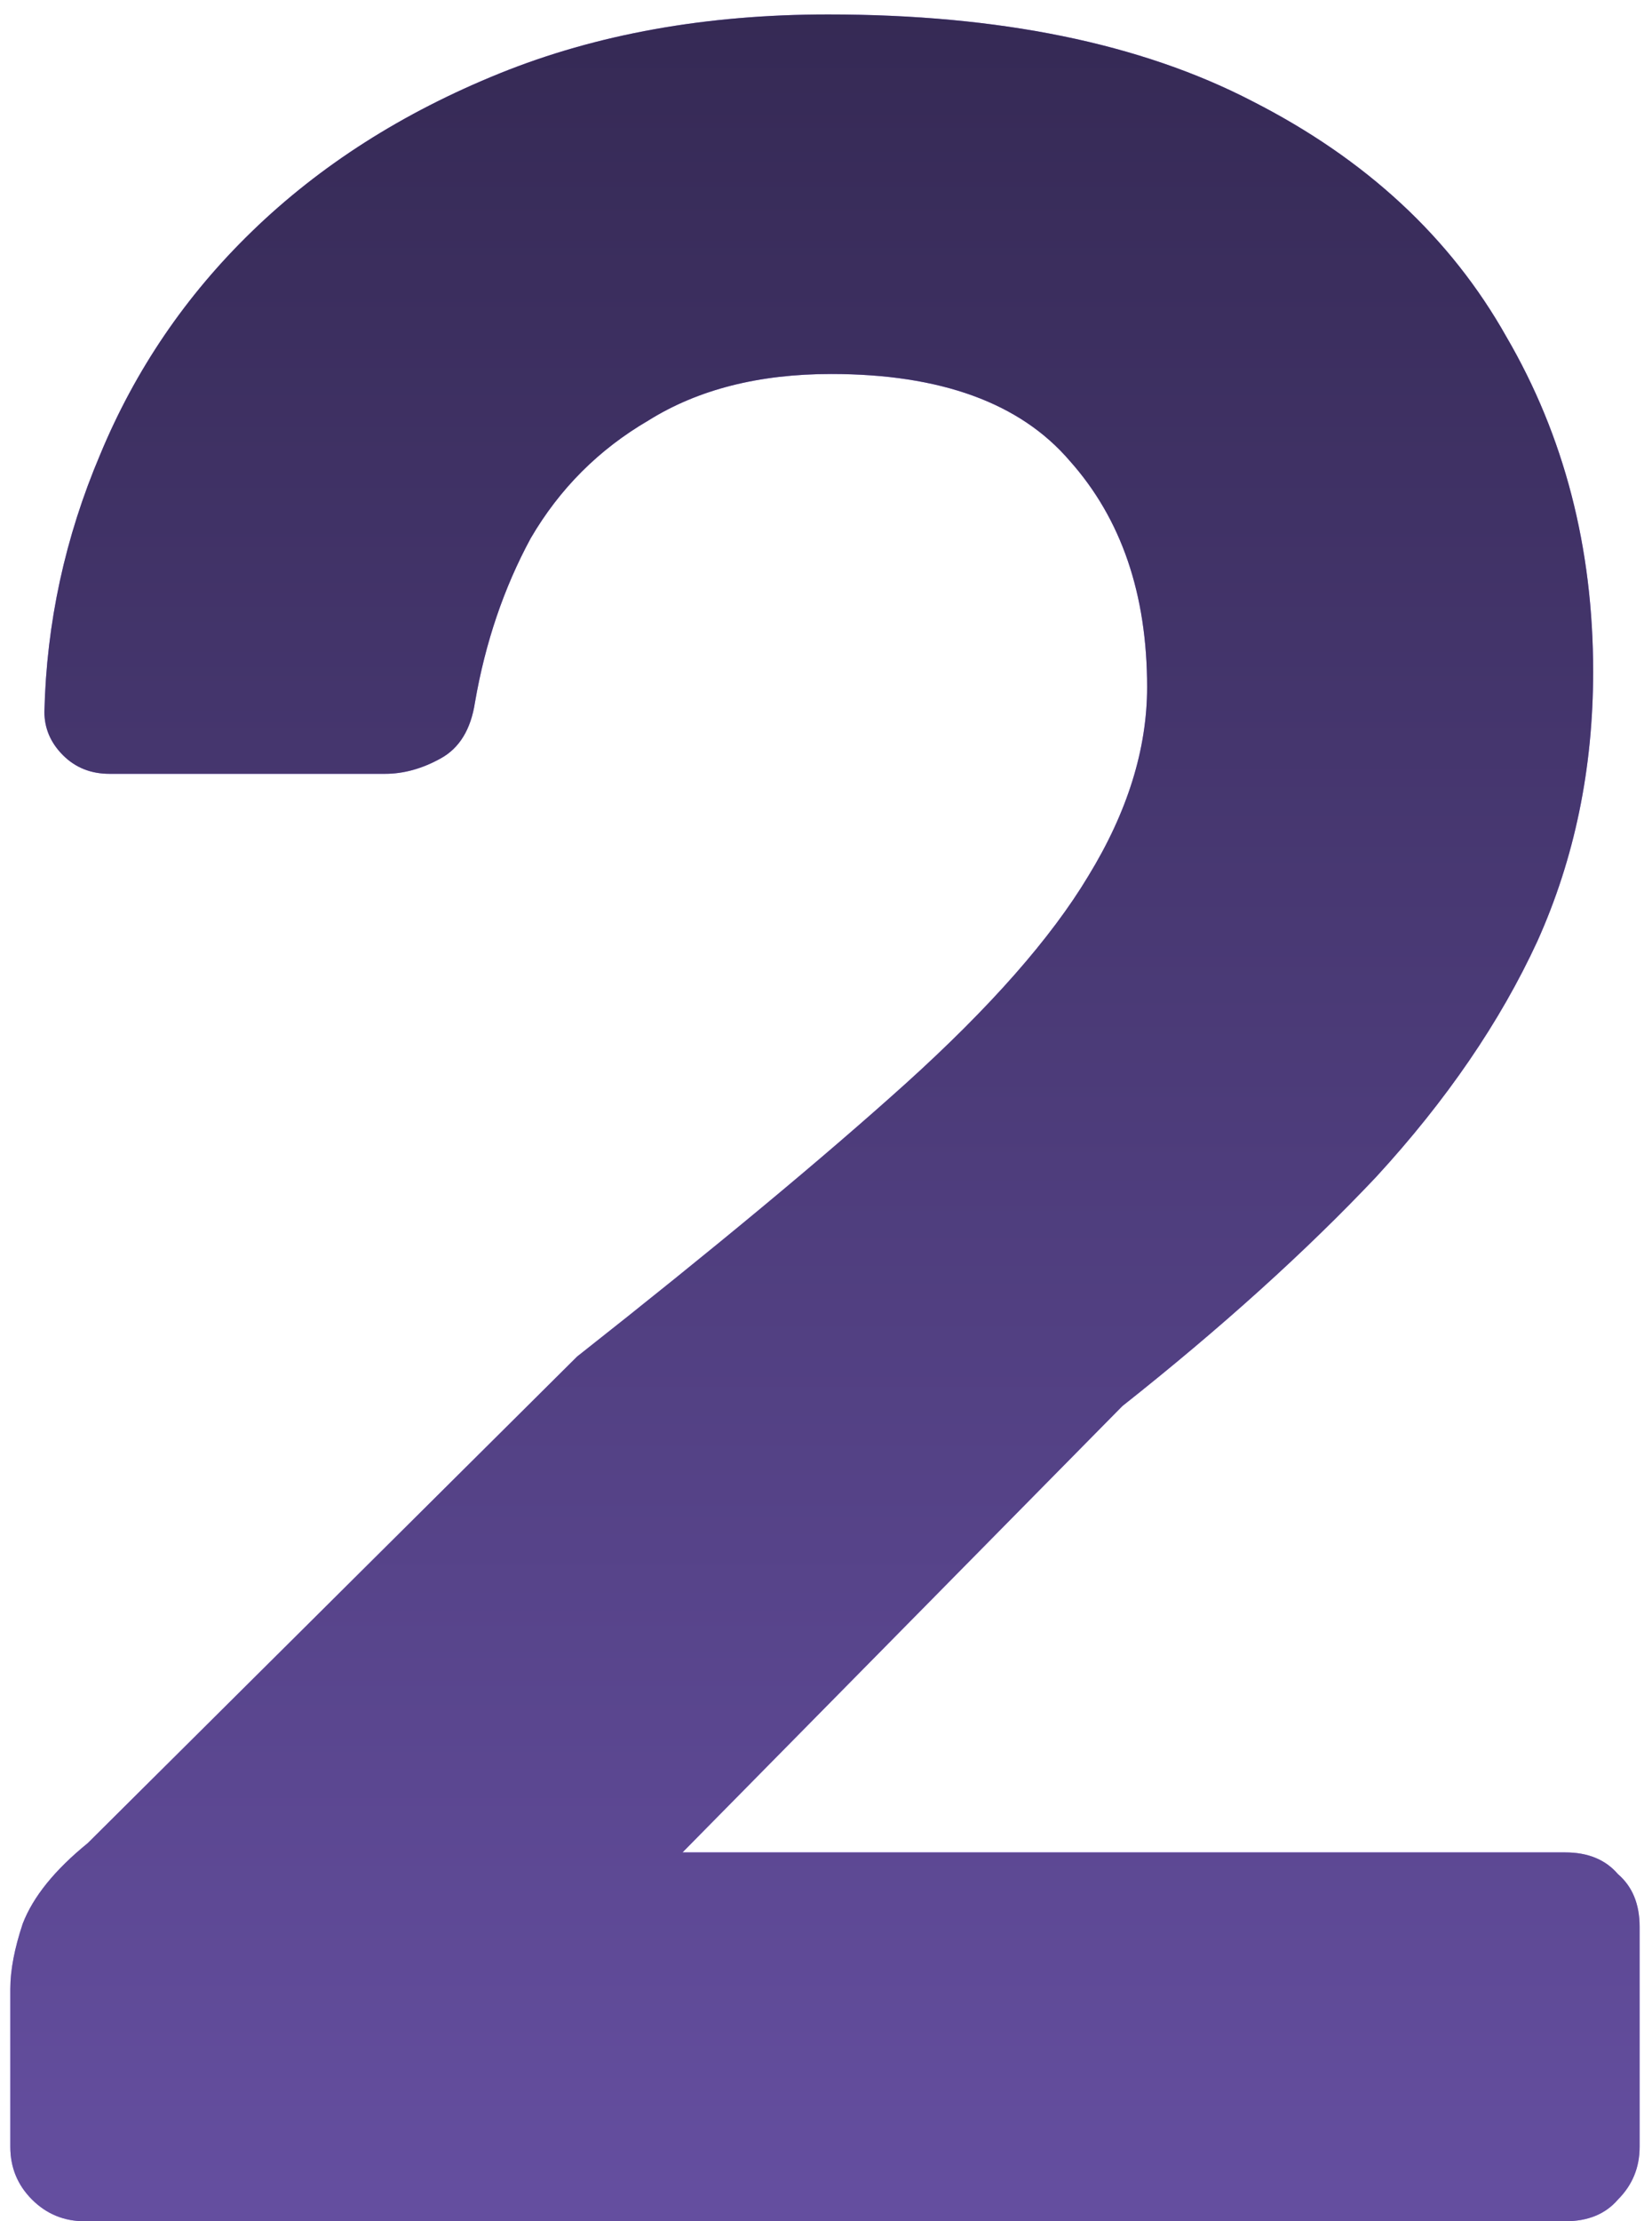 <?xml version="1.0" encoding="UTF-8"?> <svg xmlns="http://www.w3.org/2000/svg" width="64" height="86" viewBox="0 0 64 86" fill="none"><path d="M3.28 86C2.48 86 1.8 85.72 1.24 85.16C0.68 84.6 0.4 83.92 0.4 83.12V77C0.4 76.28 0.56 75.44 0.88 74.48C1.28 73.44 2.12 72.4 3.4 71.36L22.36 52.52C27.64 48.36 31.88 44.84 35.08 41.96C38.36 39 40.72 36.32 42.16 33.92C43.68 31.44 44.44 29 44.44 26.6C44.44 23 43.44 20.08 41.44 17.84C39.52 15.6 36.44 14.48 32.2 14.48C29.4 14.48 27.04 15.08 25.12 16.28C23.2 17.4 21.68 18.92 20.56 20.84C19.52 22.76 18.8 24.88 18.4 27.2C18.24 28.24 17.8 28.96 17.08 29.36C16.36 29.76 15.64 29.96 14.92 29.96H4.24C3.52 29.96 2.92 29.72 2.44 29.24C1.96 28.76 1.72 28.2 1.72 27.56C1.8 24.12 2.52 20.8 3.88 17.6C5.24 14.32 7.2 11.44 9.76 8.96C12.4 6.4 15.6 4.36 19.36 2.84C23.12 1.32 27.36 0.56 32.08 0.56C38.72 0.56 44.2 1.68 48.52 3.92C52.92 6.16 56.2 9.2 58.36 13.04C60.6 16.88 61.72 21.2 61.72 26C61.72 29.76 61 33.24 59.56 36.44C58.12 39.56 56.04 42.6 53.32 45.56C50.6 48.44 47.32 51.4 43.48 54.44L26.44 71.72H60.64C61.52 71.72 62.2 72 62.68 72.56C63.24 73.04 63.52 73.72 63.52 74.6V83.12C63.52 83.92 63.24 84.6 62.68 85.16C62.2 85.72 61.52 86 60.64 86H3.28Z" fill="#9B7AF4"></path><path d="M3.28 86C2.48 86 1.8 85.72 1.24 85.16C0.68 84.6 0.4 83.92 0.4 83.12V77C0.4 76.28 0.56 75.44 0.88 74.48C1.28 73.44 2.12 72.4 3.4 71.36L22.36 52.52C27.64 48.36 31.88 44.84 35.08 41.96C38.36 39 40.72 36.32 42.16 33.92C43.68 31.44 44.44 29 44.44 26.6C44.44 23 43.44 20.08 41.44 17.84C39.52 15.6 36.44 14.48 32.2 14.48C29.4 14.48 27.04 15.08 25.12 16.28C23.2 17.4 21.68 18.92 20.56 20.84C19.52 22.76 18.8 24.88 18.4 27.2C18.24 28.24 17.8 28.96 17.08 29.36C16.36 29.76 15.64 29.96 14.92 29.96H4.24C3.52 29.96 2.92 29.72 2.44 29.24C1.96 28.76 1.72 28.2 1.72 27.56C1.8 24.12 2.52 20.8 3.88 17.6C5.24 14.32 7.2 11.44 9.76 8.96C12.4 6.4 15.6 4.36 19.36 2.84C23.12 1.32 27.36 0.56 32.08 0.56C38.72 0.56 44.2 1.68 48.52 3.92C52.92 6.16 56.2 9.2 58.36 13.04C60.6 16.88 61.72 21.2 61.72 26C61.72 29.76 61 33.24 59.56 36.44C58.12 39.56 56.04 42.6 53.32 45.56C50.6 48.44 47.32 51.4 43.48 54.44L26.44 71.72H60.64C61.52 71.72 62.2 72 62.68 72.56C63.24 73.04 63.52 73.72 63.52 74.6V83.12C63.52 83.92 63.24 84.6 62.68 85.16C62.2 85.72 61.52 86 60.64 86H3.28Z" fill="url(#paint0_linear_1045_1084)"></path><defs><linearGradient id="paint0_linear_1045_1084" x1="19" y1="-96" x2="19" y2="85" gradientUnits="userSpaceOnUse"><stop></stop><stop offset="1" stop-color="#644E9F"></stop></linearGradient></defs></svg> 